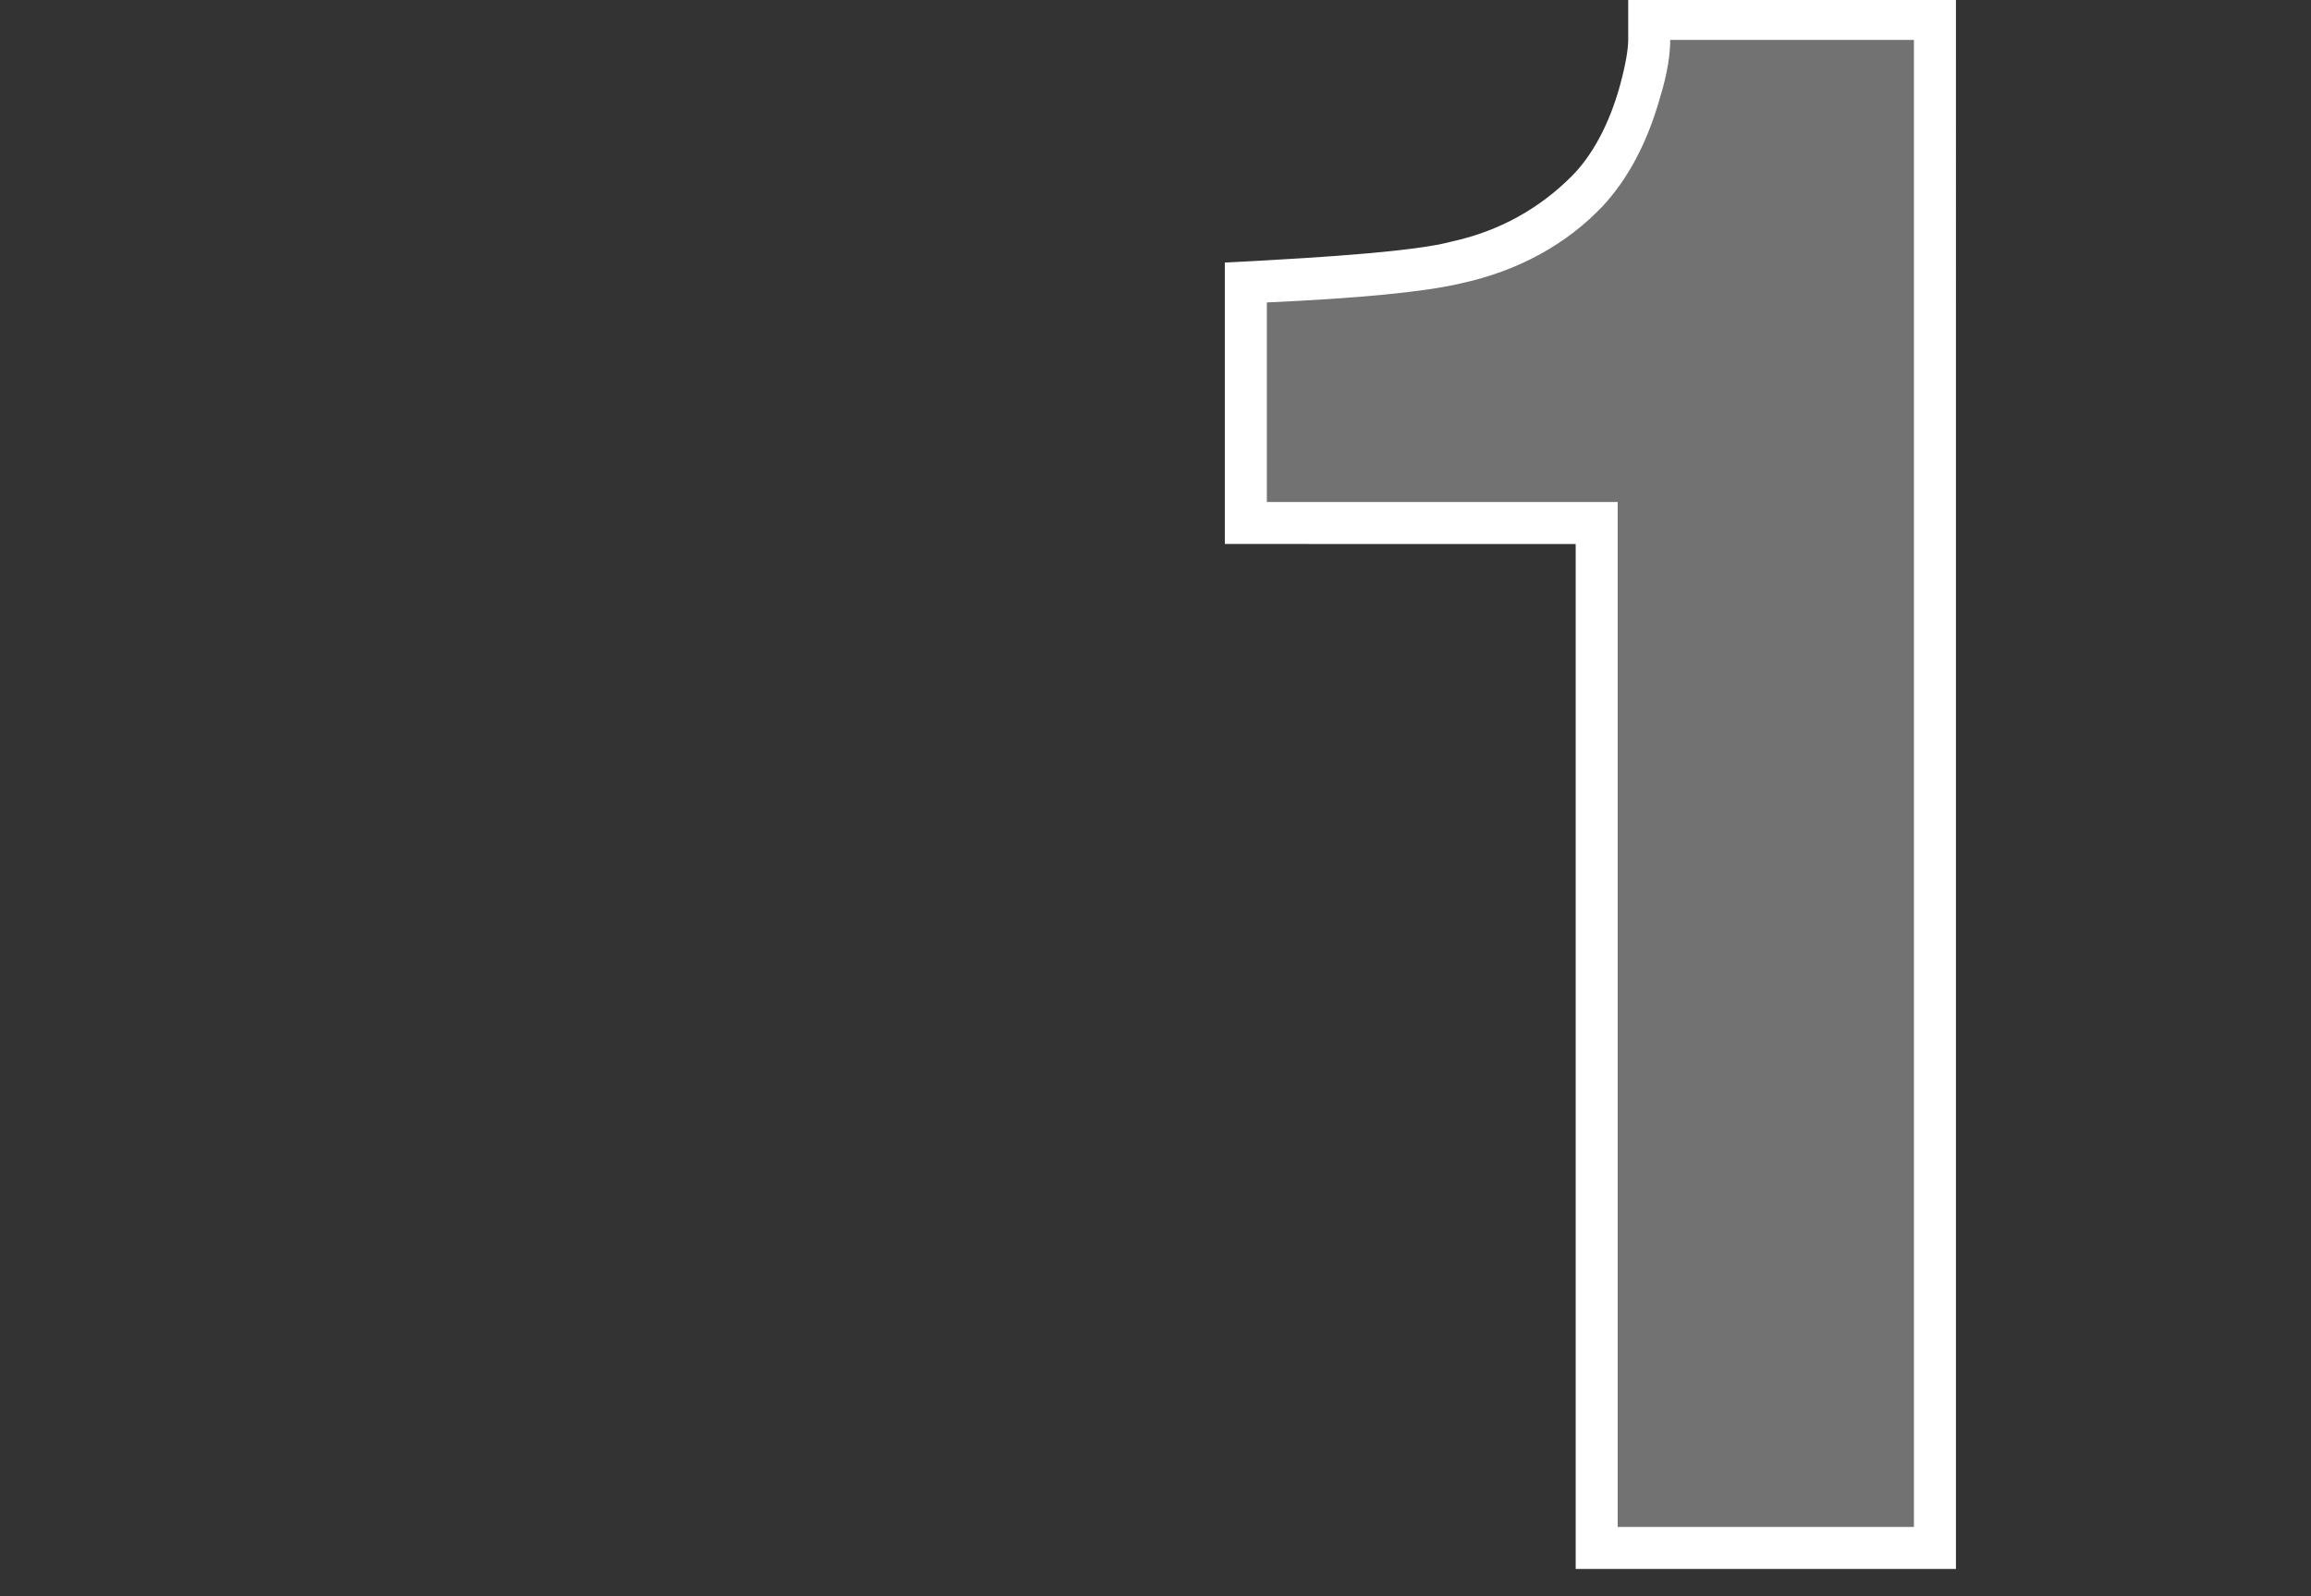 <?xml version="1.0" encoding="utf-8"?>
<!-- Generator: Adobe Illustrator 26.5.0, SVG Export Plug-In . SVG Version: 6.00 Build 0)  -->
<svg version="1.1" xmlns="http://www.w3.org/2000/svg" xmlns:xlink="http://www.w3.org/1999/xlink" x="0px" y="0px"
	 viewBox="0 0 110 76" style="enable-background:new 0 0 110 76;" xml:space="preserve">
<rect x="0" y="0" width="110" height="76" fill="#333333" stroke="none"/>
<style type="text/css">
	.st0{fill:#727272;}
	.st1{fill:#FFFFFF;}
</style>
<g id="レイヤー_2">
</g>
<g id="レイヤー_1">
	<g>
		<g>
			<g>
				<g>
					<g>
						<path class="st0" d="M76,73.7V24.9H59.3V13.4l1,0c4.4-0.2,7.4-0.5,9-0.9c2.5-0.5,4.7-1.7,6.3-3.4c1.1-1.2,1.9-2.8,2.5-4.7
							c0.3-1,0.5-1.8,0.5-2.5v-1h13.6v72.8H76z"/>
						<path class="st1" d="M91.1,1.9v70.8H77V23.9H60.3v-9.5c4.4-0.2,7.5-0.5,9.2-0.9c2.8-0.6,5.1-1.9,6.8-3.7
							c1.2-1.3,2.1-3,2.7-5.1c0.4-1.3,0.5-2.2,0.5-2.8H91.1 M93.1-0.1h-2H79.5h-2v2c0,0.4-0.1,1.1-0.4,2.2c-0.5,1.8-1.3,3.3-2.3,4.3
							c-1.5,1.5-3.4,2.6-5.7,3.1c-1.1,0.3-3.5,0.6-8.9,0.9l-1.9,0.1v1.9v9.5v2h2H75v46.8v2h2h14.1h2v-2V1.9V-0.1L93.1-0.1z"/>
					</g>
				</g>
			</g>
		</g>
	</g>
</g>
</svg>
